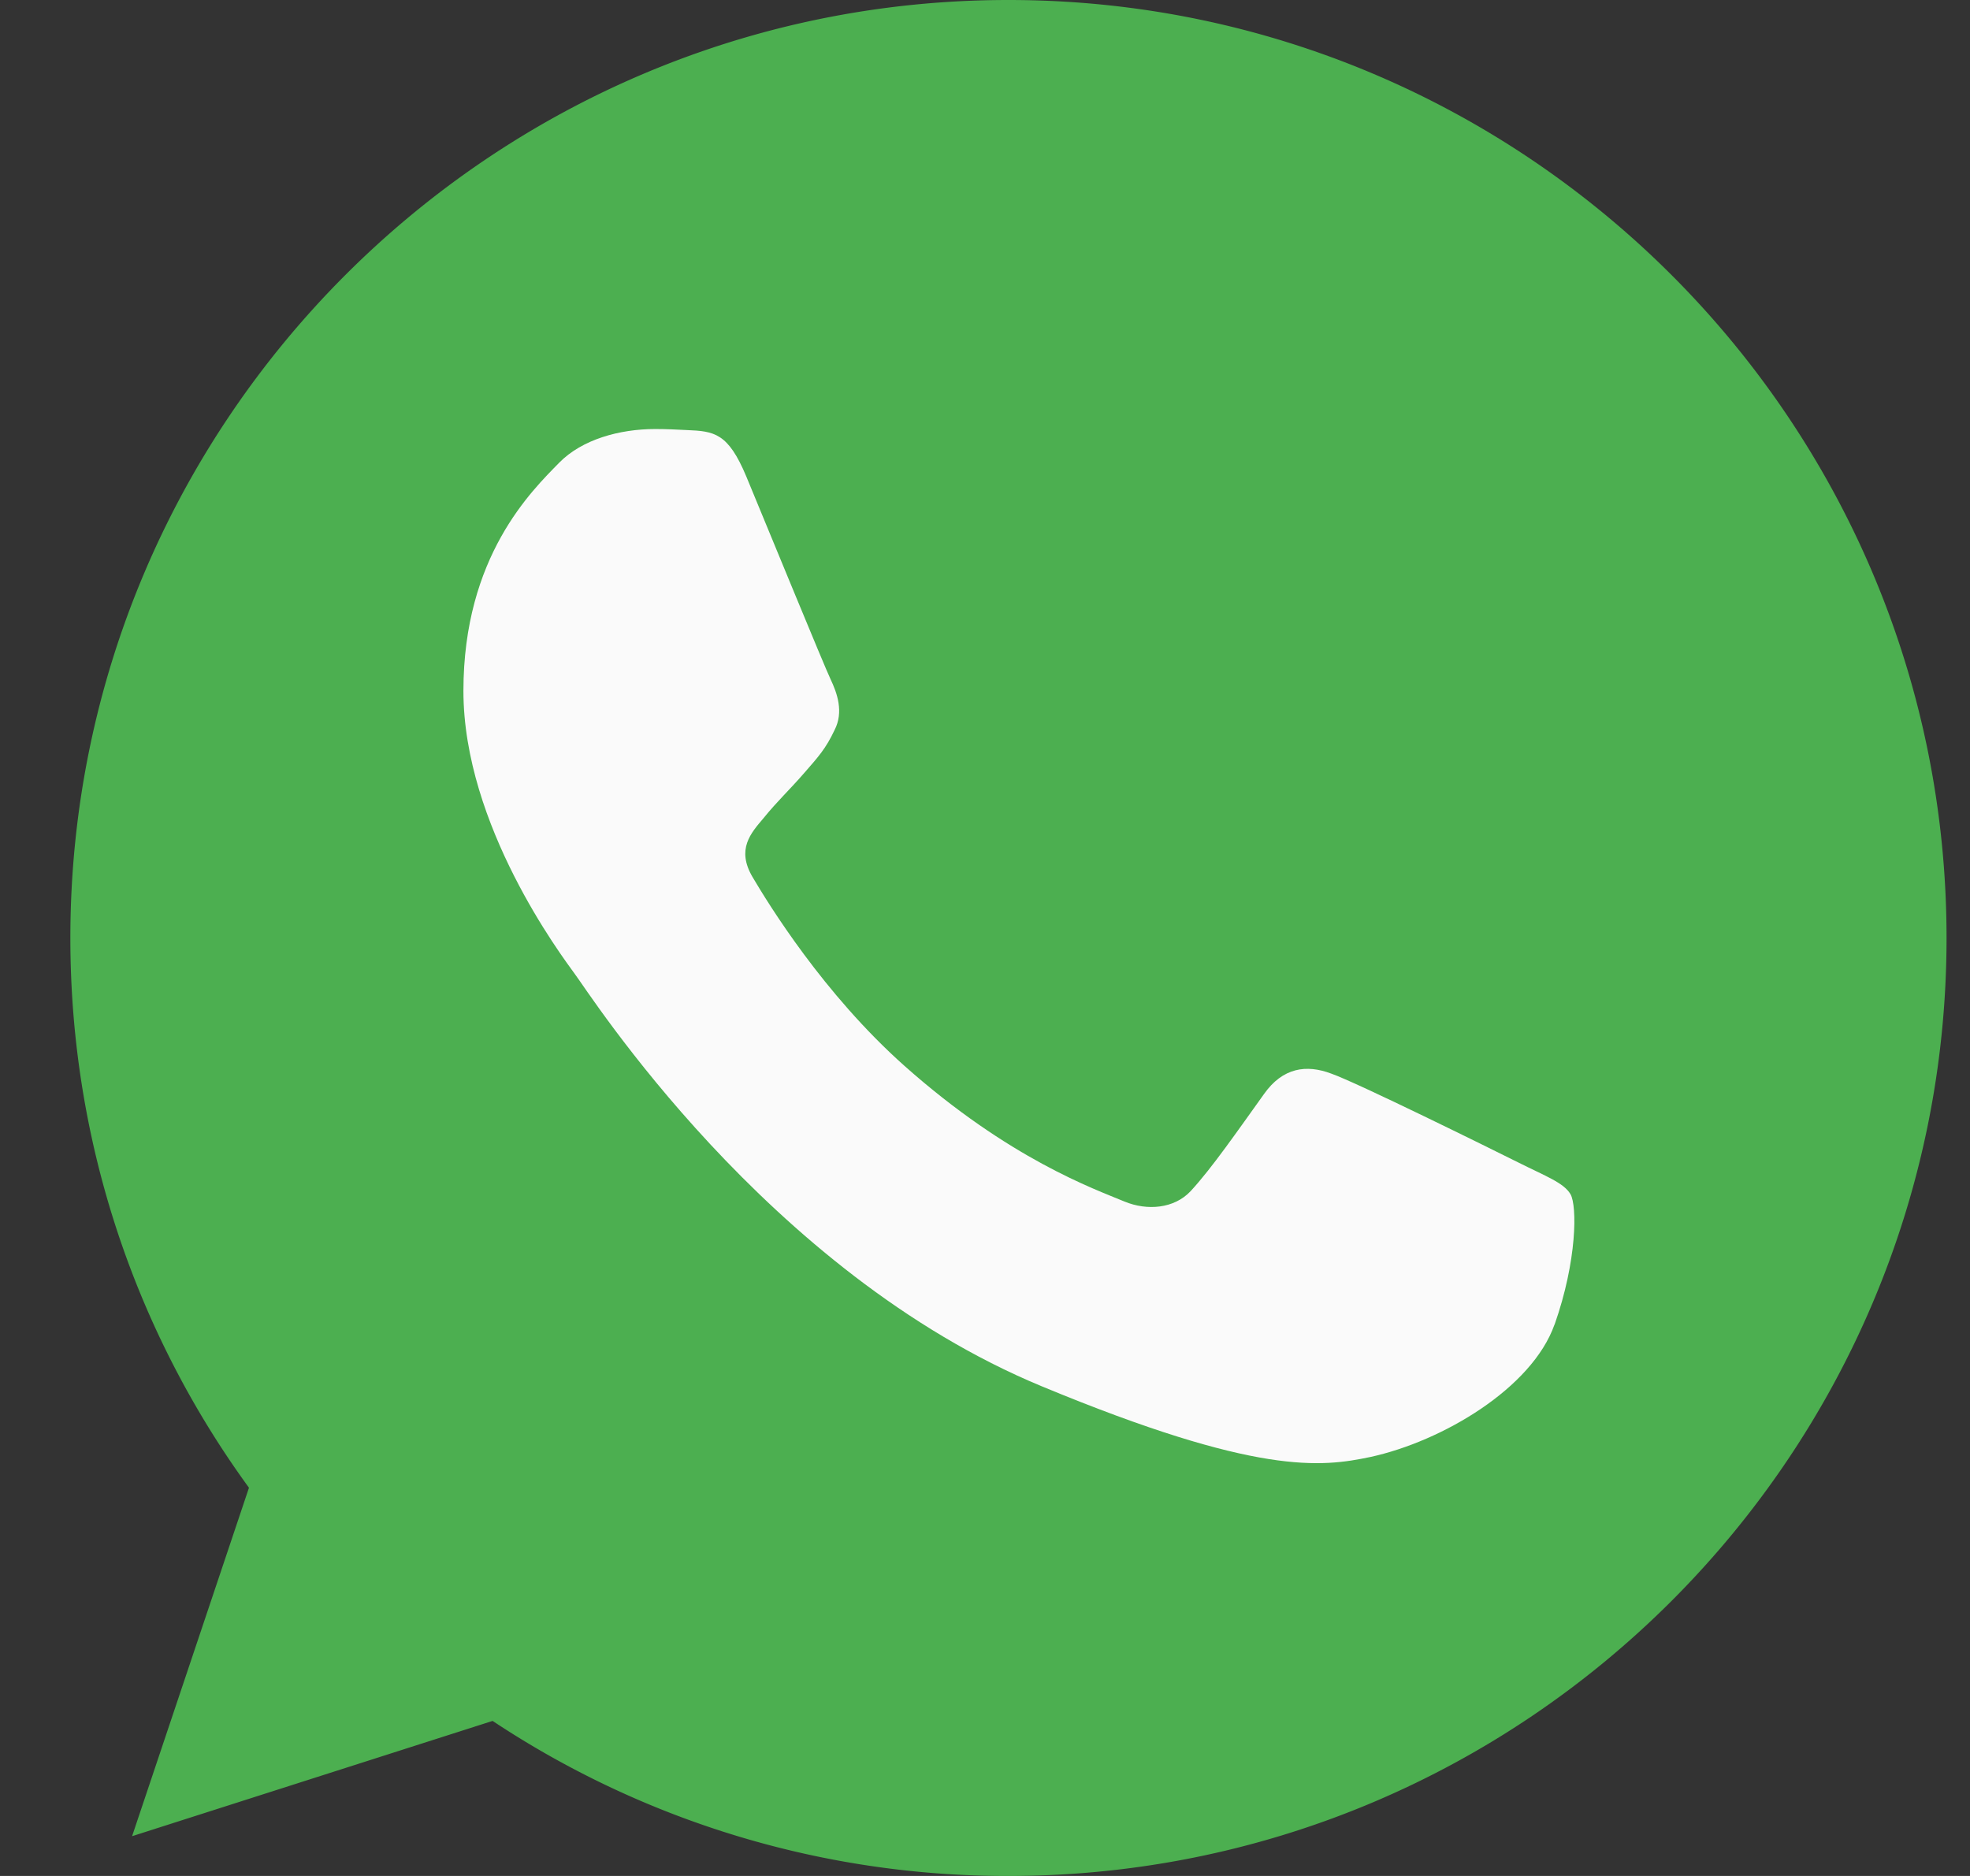<svg width="21" height="20" fill="none" xmlns="http://www.w3.org/2000/svg"><rect width="100%" height="100%" fill="#333333" stroke="none"/><g clip-path="url(#a)"><path d="M10.752 0h-.005C5.235 0 .75 4.485.75 10c0 2.188.705 4.215 1.904 5.861l-1.246 3.715 3.843-1.229A9.913 9.913 0 0 0 10.752 20c5.514 0 9.998-4.486 9.998-10S16.266 0 10.752 0Z" fill="#4CAF50"/><path d="M16.571 14.121c-.241.681-1.199 1.246-1.962 1.412-.523.11-1.205.2-3.503-.753-2.939-1.217-4.831-4.204-4.979-4.397-.14-.194-1.187-1.582-1.187-3.017 0-1.435.729-2.134 1.022-2.434.242-.246.64-.358 1.023-.358.124 0 .235.006.335.011.294.012.441.03.635.494.241.581.829 2.016.899 2.163.07.148.142.348.042.542-.094.2-.176.288-.324.458-.147.17-.287.3-.435.483-.135.159-.287.329-.117.622.17.288.757 1.247 1.622 2.017 1.117.993 2.022 1.311 2.345 1.446.242.1.53.076.705-.111.224-.242.5-.642.782-1.035.2-.283.452-.318.717-.218.27.094 1.699.8 1.993.947.293.147.487.217.558.34.07.124.07.706-.17 1.388Z" fill="#FAFAFA"/></g><defs><clipPath id="a"><path fill="#fff" transform="translate(.75)" d="M0 0h20v20H0z"/></clipPath></defs></svg>